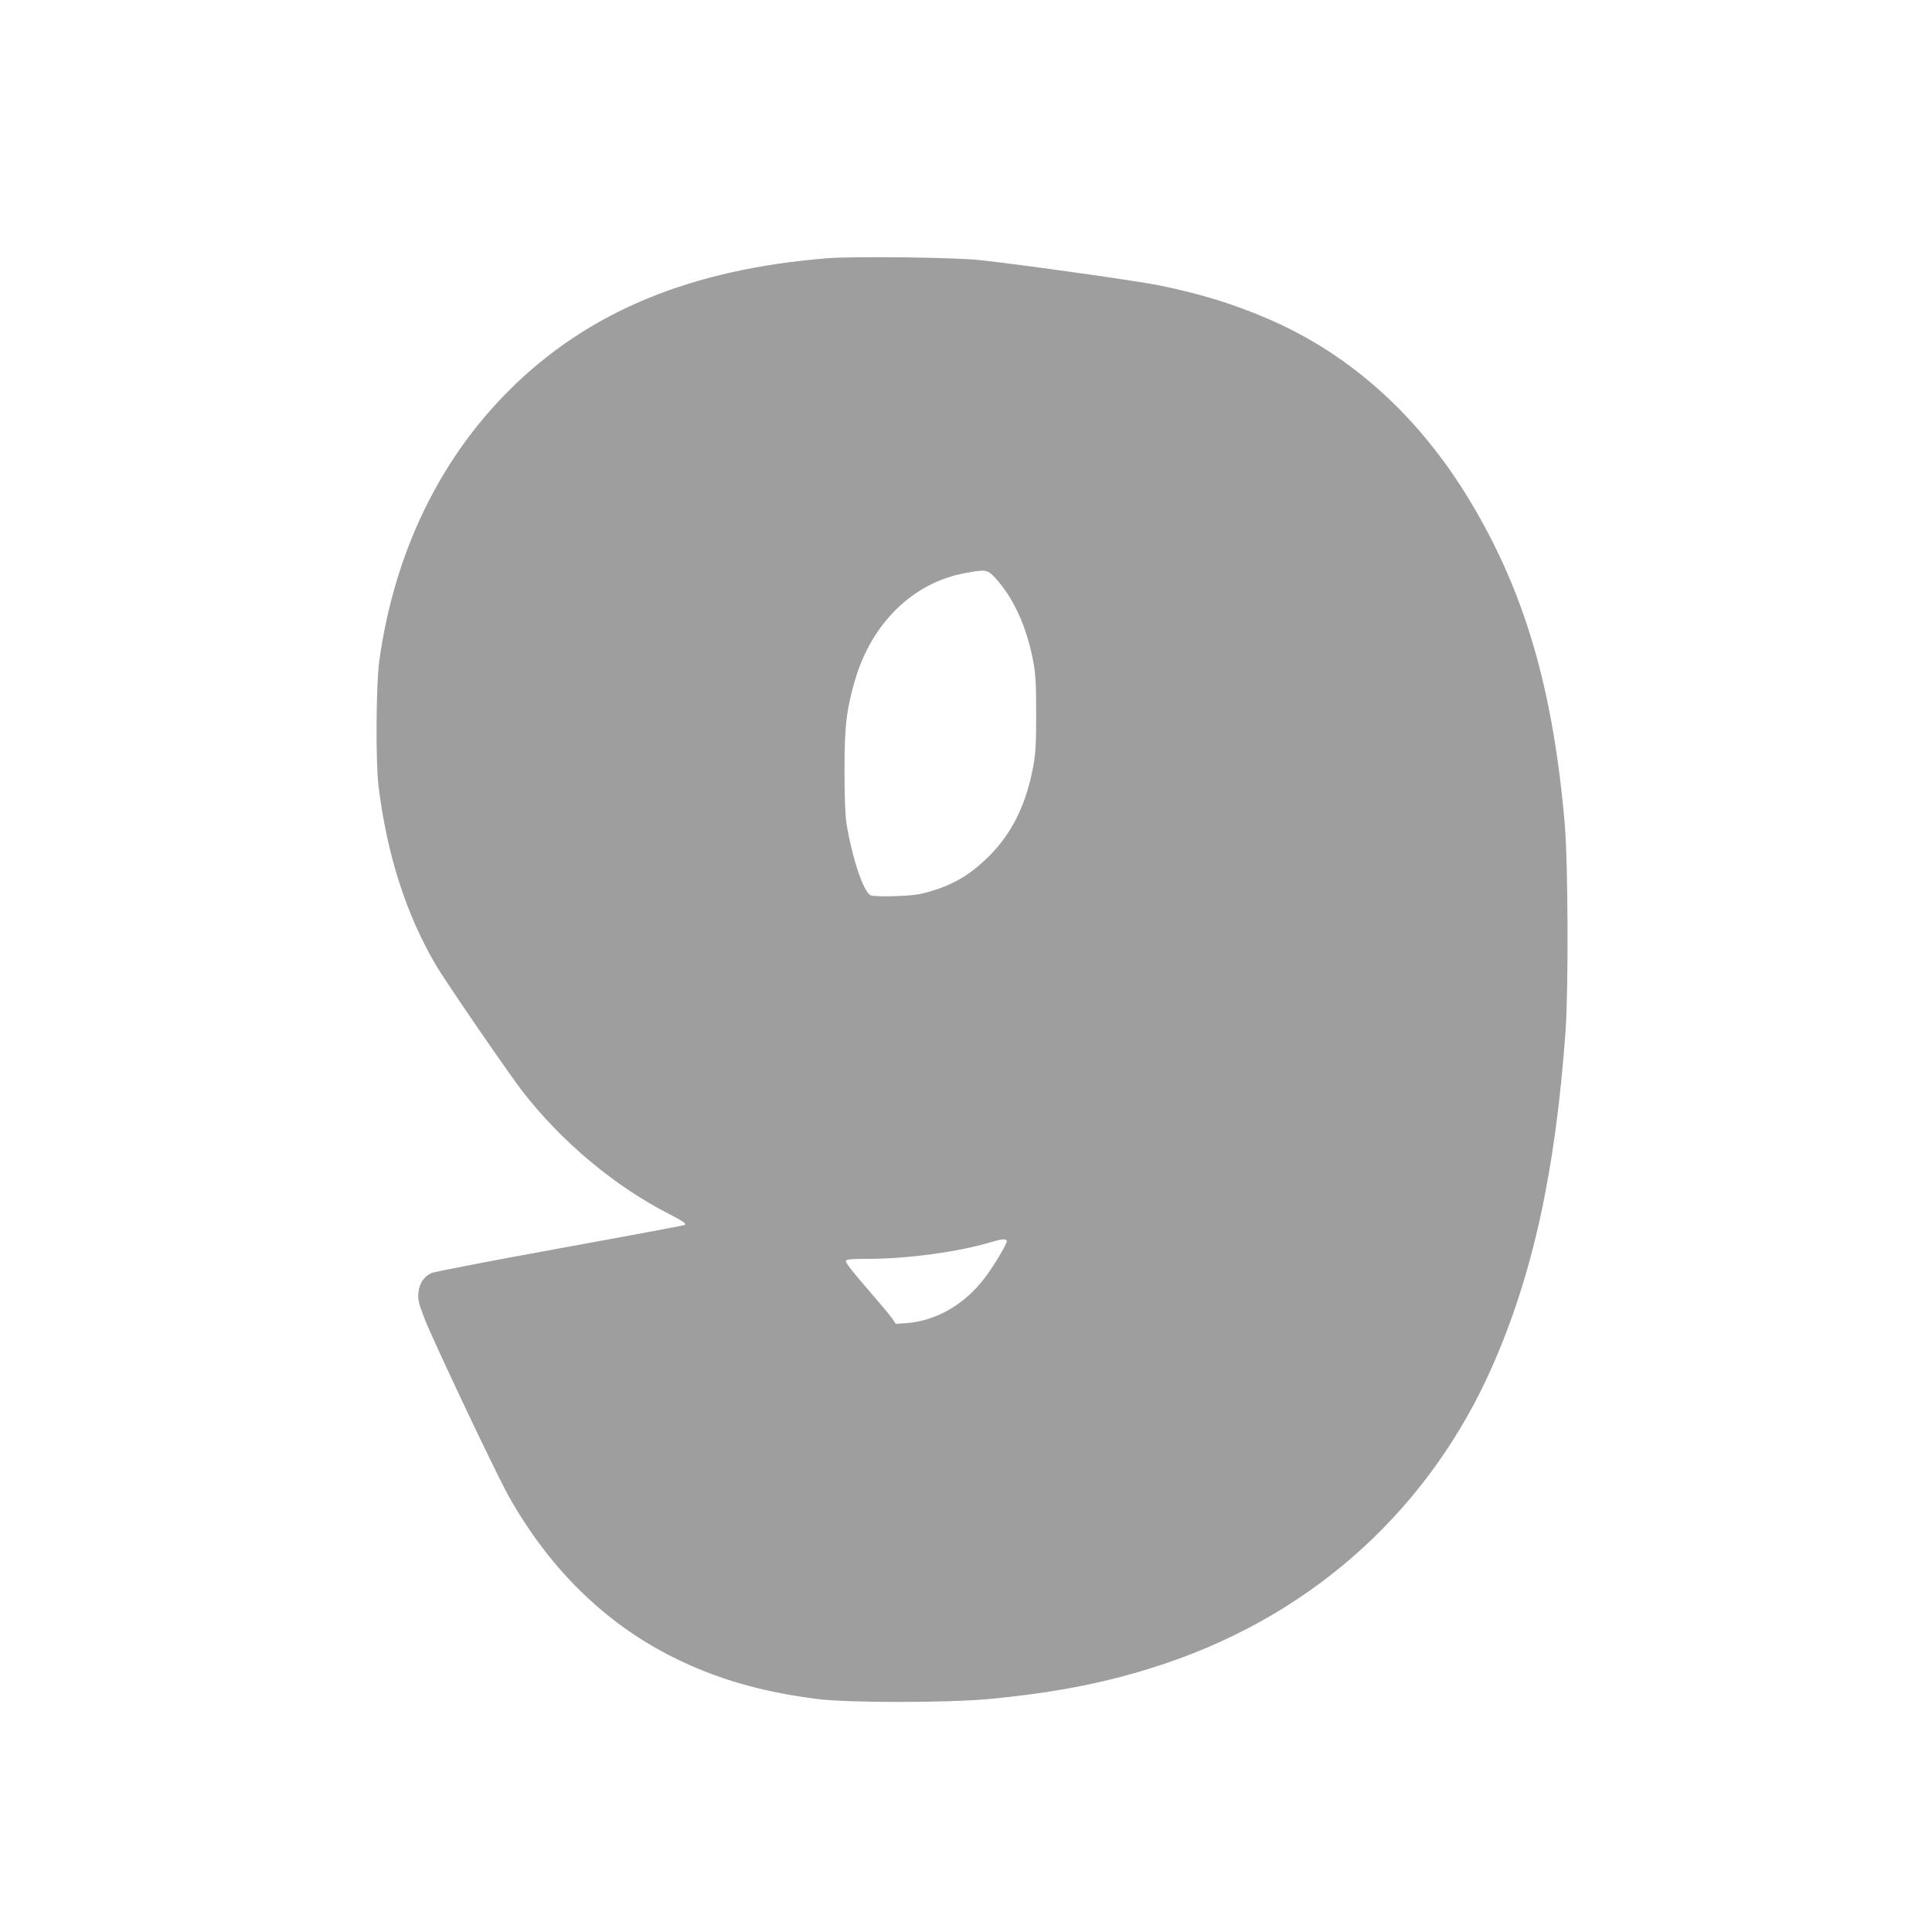 <?xml version="1.0" standalone="no"?>
<!DOCTYPE svg PUBLIC "-//W3C//DTD SVG 20010904//EN"
 "http://www.w3.org/TR/2001/REC-SVG-20010904/DTD/svg10.dtd">
<svg version="1.0" xmlns="http://www.w3.org/2000/svg"
 width="1280pt" height="1280pt" viewBox="0 0 1280 1280"
 preserveAspectRatio="xMidYMid meet">
<g transform="translate(0,1280) scale(0.1,-0.1)"
fill="#9e9e9e" stroke="none">
<path d="M5480 11089 c-906 -73 -1584 -354 -2106 -874 -464 -463 -760 -1077
-860 -1785 -23 -157 -26 -677 -6 -840 56 -453 182 -847 380 -1184 58 -101 493
-734 577 -841 259 -332 608 -624 966 -807 95 -49 117 -64 106 -74 -2 -2 -374
-72 -826 -154 -451 -82 -836 -156 -854 -165 -50 -23 -80 -70 -85 -132 -4 -45
2 -70 43 -175 56 -143 469 -1016 551 -1163 270 -484 639 -847 1090 -1073 292
-146 590 -232 964 -279 204 -25 850 -25 1125 0 465 43 829 117 1196 243 979
336 1735 1028 2147 1964 268 609 417 1290 484 2215 20 280 17 1117 -5 1375
-78 898 -265 1537 -626 2138 -338 563 -791 972 -1334 1207 -234 101 -451 168
-730 225 -138 28 -873 132 -1177 166 -162 19 -845 27 -1020 13z m1112 -2116
c122 -132 211 -325 254 -558 15 -81 19 -148 19 -345 0 -197 -4 -264 -19 -345
-49 -264 -146 -455 -307 -611 -120 -114 -222 -174 -376 -220 -70 -21 -117 -27
-228 -31 -86 -3 -150 -1 -166 5 -47 19 -122 242 -161 477 -8 52 -13 176 -13
350 0 294 13 404 70 600 111 379 387 647 733 709 133 24 143 23 194 -31z m78
-4396 c0 -21 -87 -167 -147 -245 -134 -176 -321 -283 -517 -298 l-71 -5 -26
38 c-14 21 -90 111 -168 201 -89 102 -141 168 -137 178 4 11 34 14 156 14 251
0 590 46 800 109 77 23 110 26 110 8z"/>
</g>
</svg>
